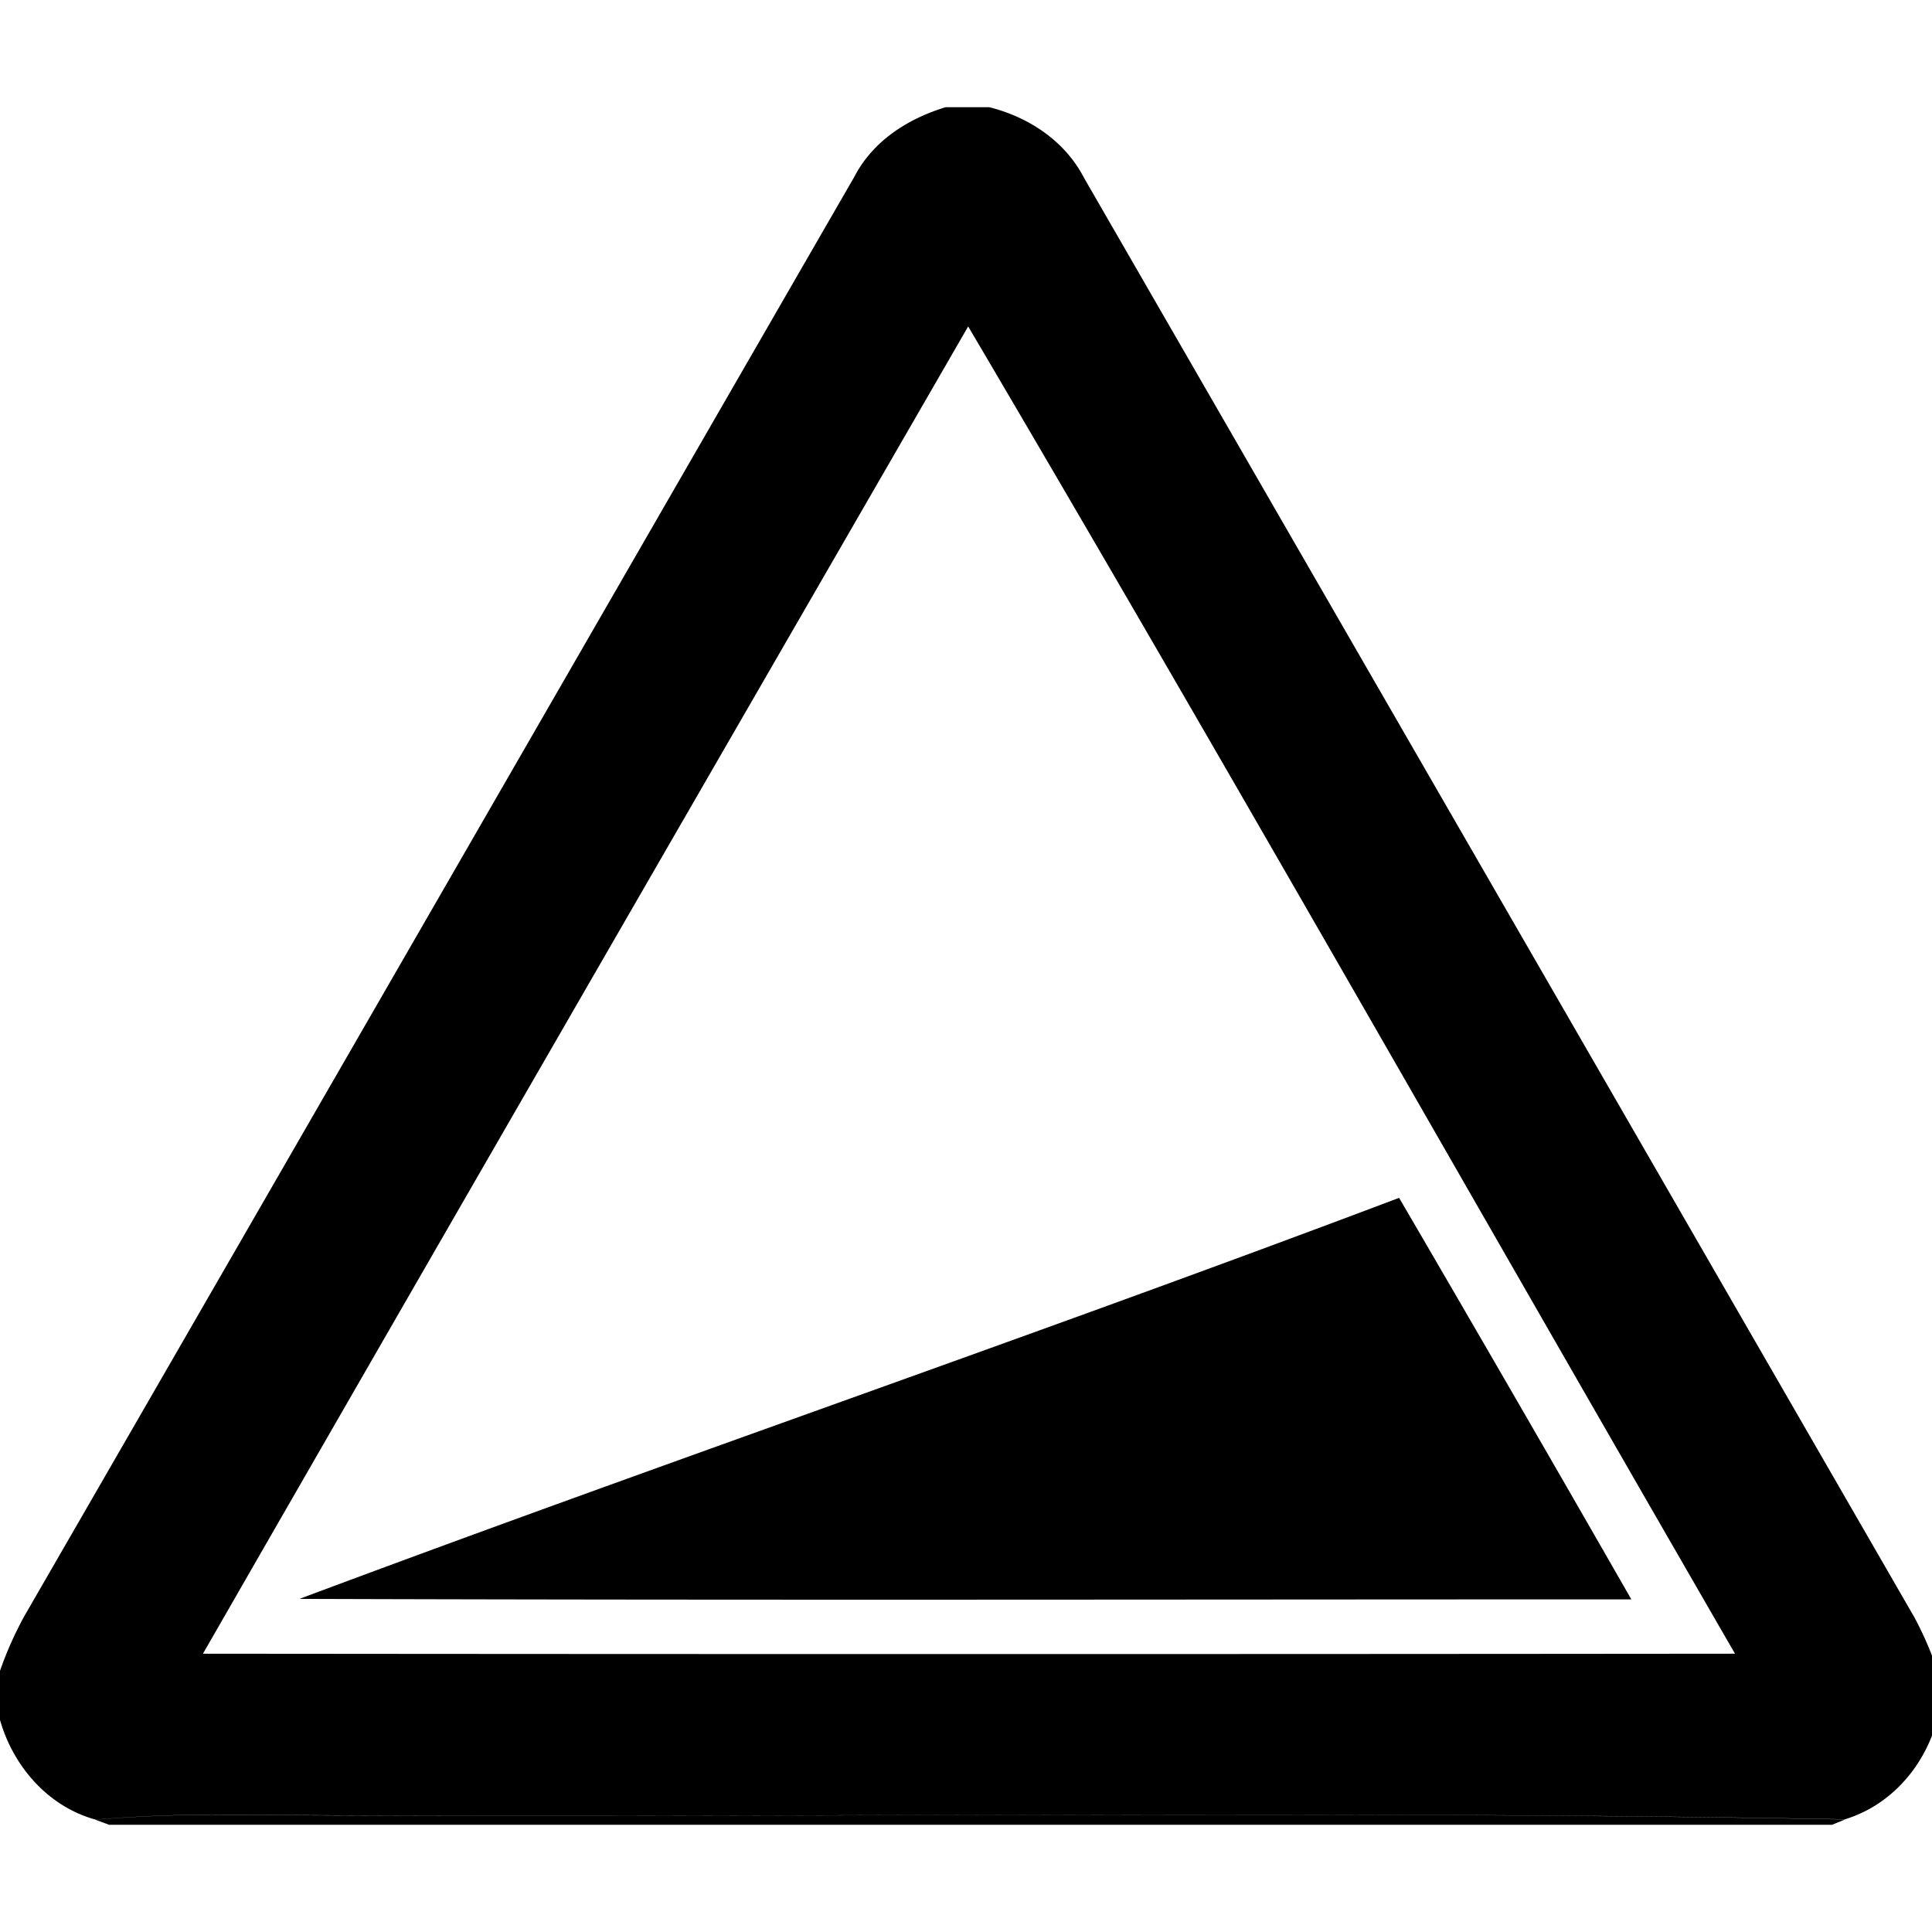 <svg xmlns="http://www.w3.org/2000/svg" width="24" height="24"><path d="M11.746 1.332c-.466.142-.899.416-1.129.857C7.177 8.152 3.742 14.117.3 20.08a4.5 4.5 0 0 0-.303.684v.591c.162.582.597 1.086 1.19 1.249a18 18 0 0 1 1.705-.061c6.675.049 13.355-.066 20.027.057.643-.197 1.085-.78 1.187-1.434v-.295a4.4 4.4 0 0 0-.322-.775L13.466 2.209c-.236-.456-.684-.754-1.176-.877zm.281 2.723c3.221 5.466 6.35 10.993 9.526 16.488q-9.517.009-19.032 0c3.16-5.499 6.334-10.993 9.506-16.488M17.38 14.88c-4.534 1.714-9.121 3.282-13.66 4.982 5.515.018 11.029.006 16.545.006a708 708 0 0 0-2.885-4.988M2.895 22.545a18 18 0 0 0-1.707.06l.001.002.166.061h21.403l.162-.066c-6.673-.124-13.35-.01-20.025-.057"/></svg>